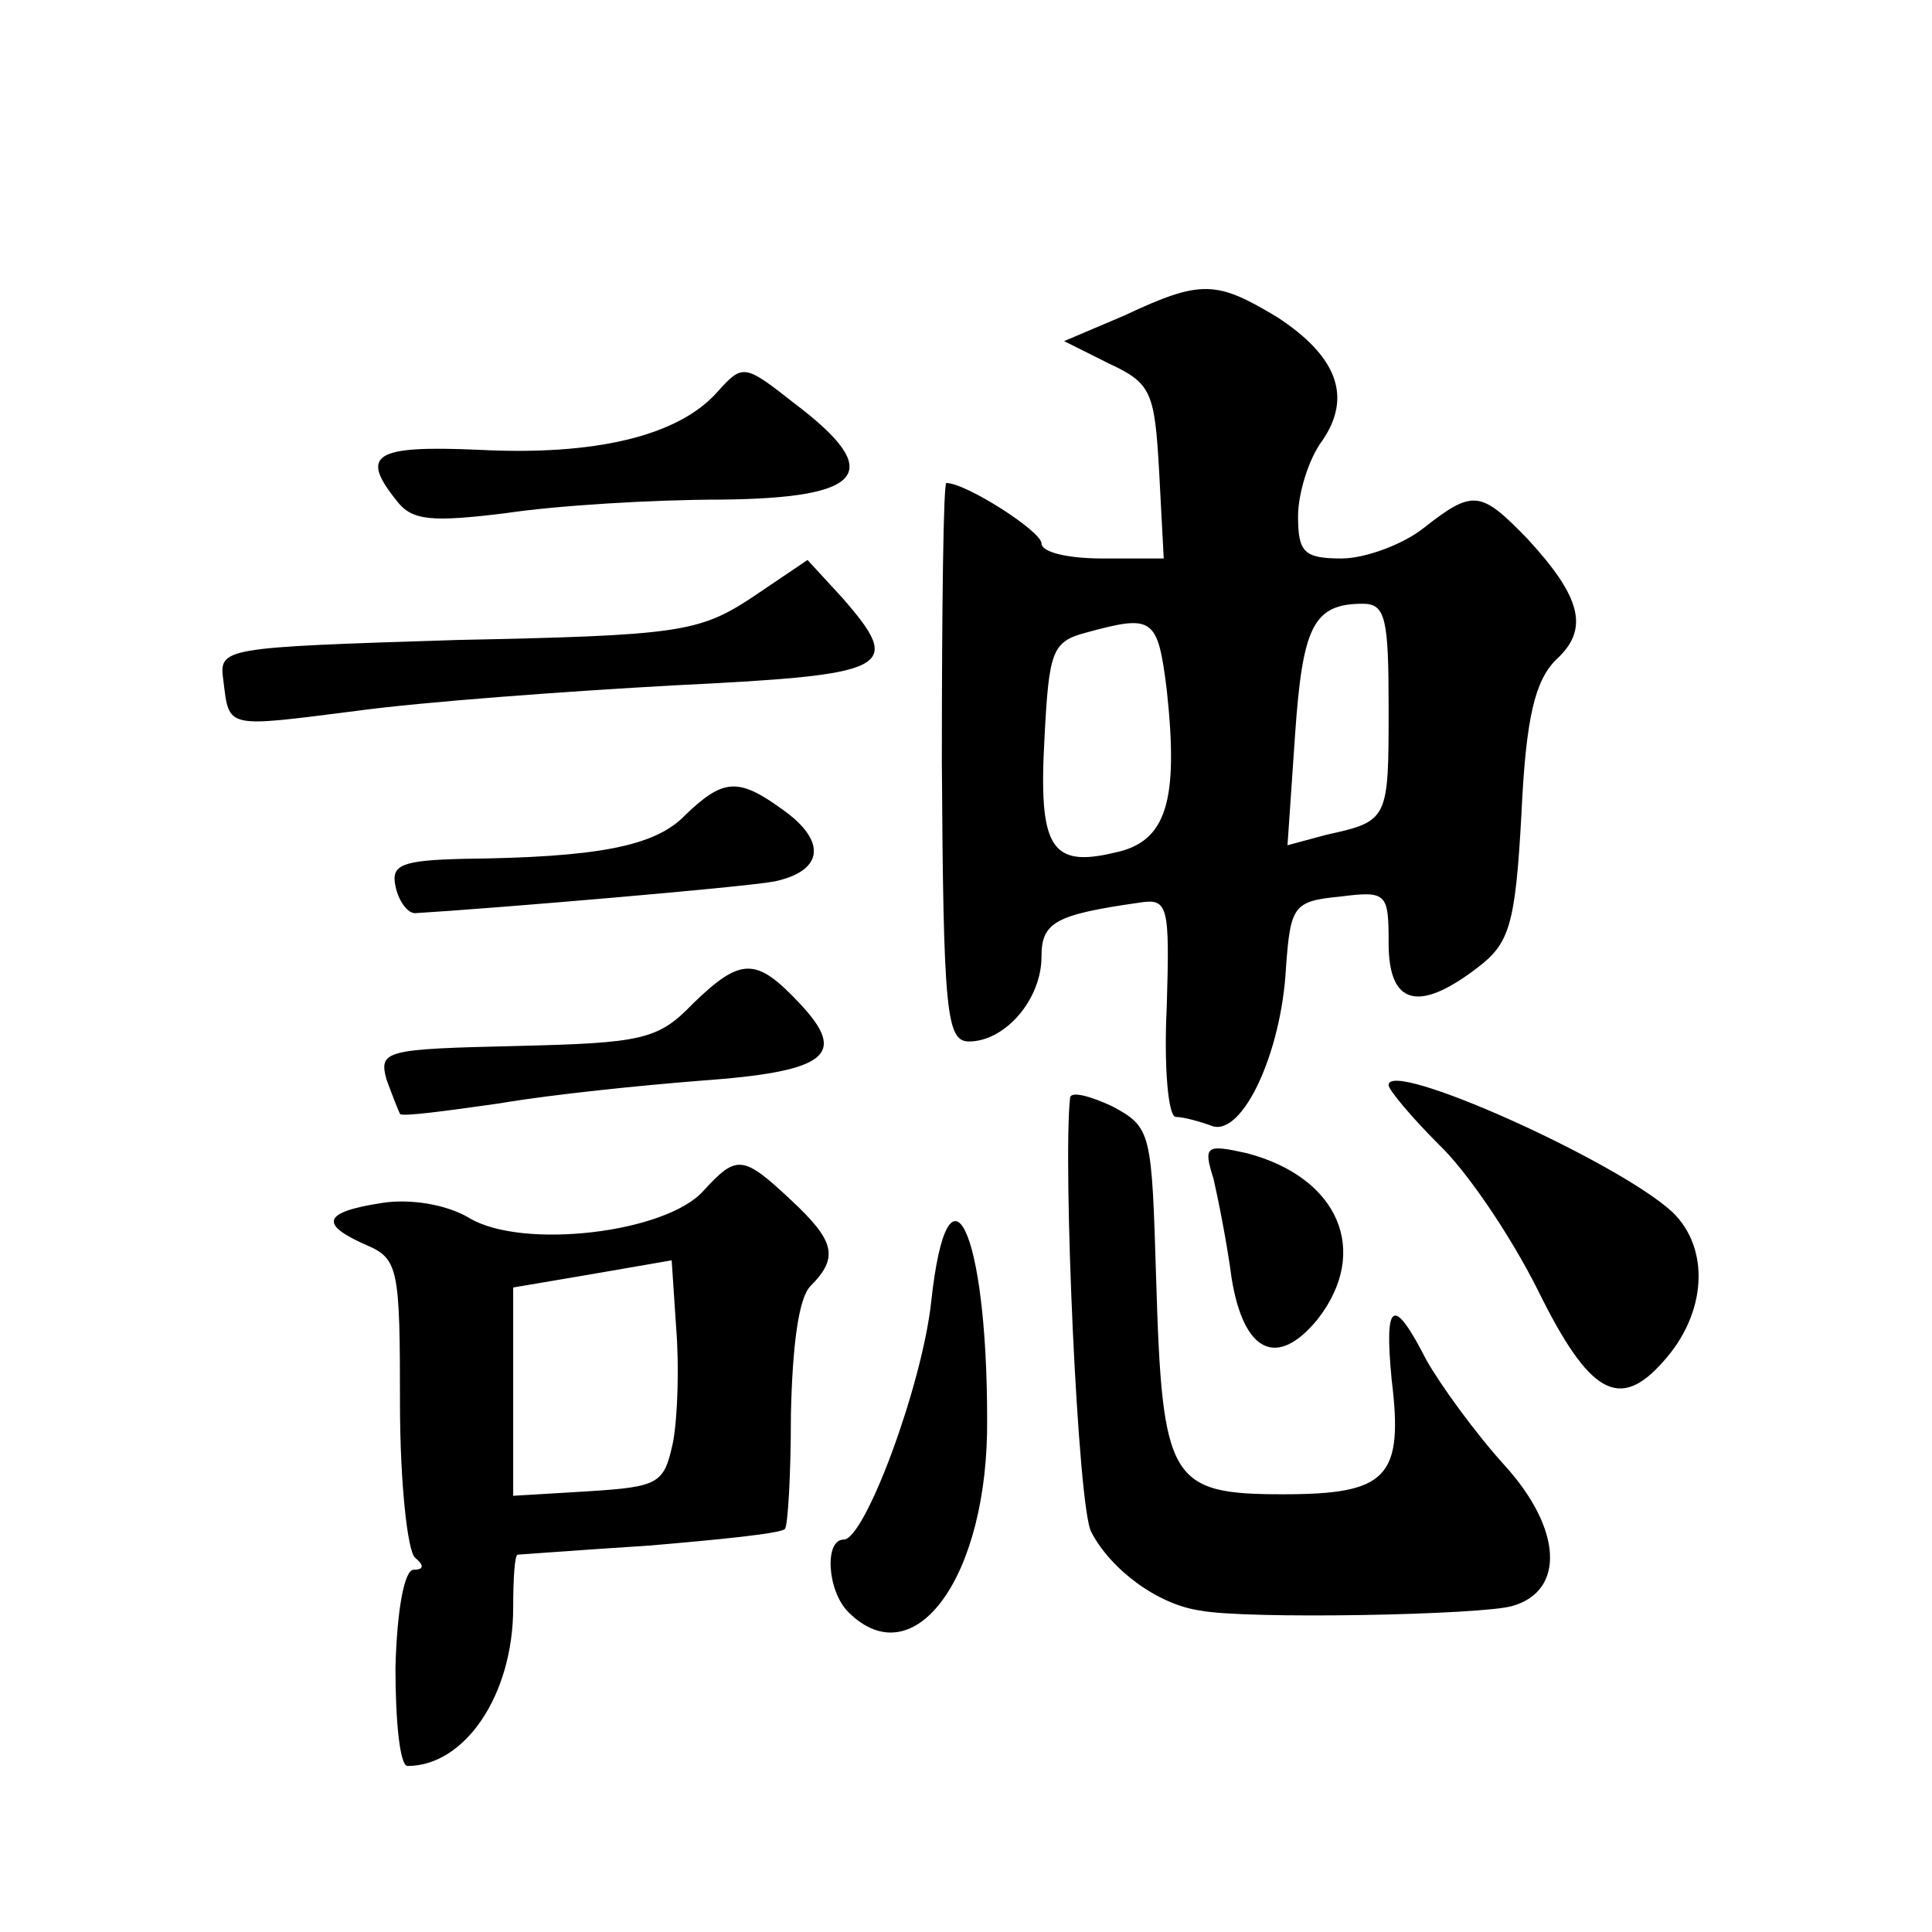 <?xml version="1.0" standalone="no"?>
<!DOCTYPE svg PUBLIC "-//W3C//DTD SVG 20010904//EN"
 "http://www.w3.org/TR/2001/REC-SVG-20010904/DTD/svg10.dtd">
<svg version="1.0" xmlns="http://www.w3.org/2000/svg"
 width="128pt" height="128pt" viewBox="0 0 128 128"
 preserveAspectRatio="xMidYMid meet">
<g transform="translate(0,128) scale(0.1,-0.1)"
fill="#0" stroke="none">
<path d="M745 1071 l-40 -17 30 -15 c28 -13 30 -19 33 -72 l3 -57 -41 0 c-22 0
-40 4 -40 10 0 8 -50 40 -63 40 -2 0 -3 -83 -3 -185 1 -166 3 -185 18 -185 24 0
48 28 48 56 0 23 9 28 65 36 19 3 20 -2 18 -69 -2 -40 1 -73 6 -73 5 0 16 -3 24
-6 20 -7 46 48 49 105 3 41 5 44 36 47 31 4 32 2 32 -31 0 -41 20 -46 59 -16 21
16 25 28 29 102 3 64 9 88 23 102 22 20 17 41 -19 80 -31 32 -36 33 -69 7 -14 -11
-39 -20 -54 -20 -25 0 -29 4 -29 28 0 15 7 38 16 50 20 29 10 56 -30 82 -40 24
-50 25 -101 1z m175 -260 c0 -74 0 -75 -41 -84 l-26 -7 5 73 c5 72 12 87 45 87
15 0 17 -10 17 -69z m-147 12 c8 -74 0 -101 -35 -108 -42 -10 -50 4 -46 76 3 58
5 64 28 70 44 12 47 10 53 -38z M475 1020 c-26 -29 -81 -42 -158 -38 -69 3 -79
-3 -54 -34 10 -13 23 -14 72 -8 33 5 97 9 143 9 95 1 109 18 48 64 -33 26 -34 26
-51 7z M498 884 c-35 -23 -49 -25 -195 -28 -157 -5 -158 -5 -155 -27 4 -32 1 -31
88 -20 44 6 139 13 212 17 143 7 151 11 110 58 l-23 25 -37 -25z M454 740 c-20
-21 -59 -28 -147 -29 -41 -1 -48 -4 -45 -18 2 -10 8 -18 13 -18 50 3 216 17 238
21 33 7 35 27 5 48 -29 21 -39 20 -64 -4z M459 615 c-23 -24 -34 -26 -117 -28 -87
-2 -91 -3 -86 -22 4 -11 8 -21 9 -23 1 -2 31 2 66 7 35 6 95 12 133 15 84 6 98
17 66 51 -29 31 -39 31 -71 0z M920 561 c0 -3 15 -21 33 -39 19 -18 48 -61 66 -97
34 -69 54 -80 83 -47 29 32 31 75 6 99 -37 34 -189 102 -188 84z M709 553 c-5 -43
5 -272 14 -288 13 -25 44 -48 72 -52 30 -6 187 -3 207 3 35 10 33 51 -5 93 -20
22 -43 54 -52 70 -22 43 -28 39 -23 -13 8 -65 -3 -76 -72 -76 -75 0 -80 9 -84 142
-3 98 -3 101 -29 115 -15 7 -27 10 -28 6z M804 499 c3 -13 9 -43 12 -66 8 -49 30
-60 57 -27 35 45 14 94 -47 110 -27 6 -29 5 -22 -17z M466 491 c-25 -28 -120 -39
-155 -18 -15 9 -39 13 -58 10 -39 -6 -42 -14 -10 -28 21 -9 22 -16 22 -105 0 -52
5 -98 10 -102 6 -5 6 -8 -1 -8 -6 0 -11 -26 -12 -65 0 -36 3 -65 8 -65 38 0 70
47 70 105 0 19 1 35 3 35 1 0 40 3 87 6 47 4 87 8 90 11 2 2 4 36 4 76 1 45 5 77
13 85 19 19 16 30 -13 57 -32 30 -36 30 -58 6z m-20 -166 c-6 -28 -9 -30 -56 -33
l-50 -3 0 69 0 69 53 9 52 9 3 -45 c2 -25 1 -58 -2 -75z M617 418 c-6 -56 -44 -158
-58 -158 -13 0 -11 -34 3 -48 44 -44 93 24 92 128 0 126 -26 179 -37 78z"/>
</g>
</svg>
